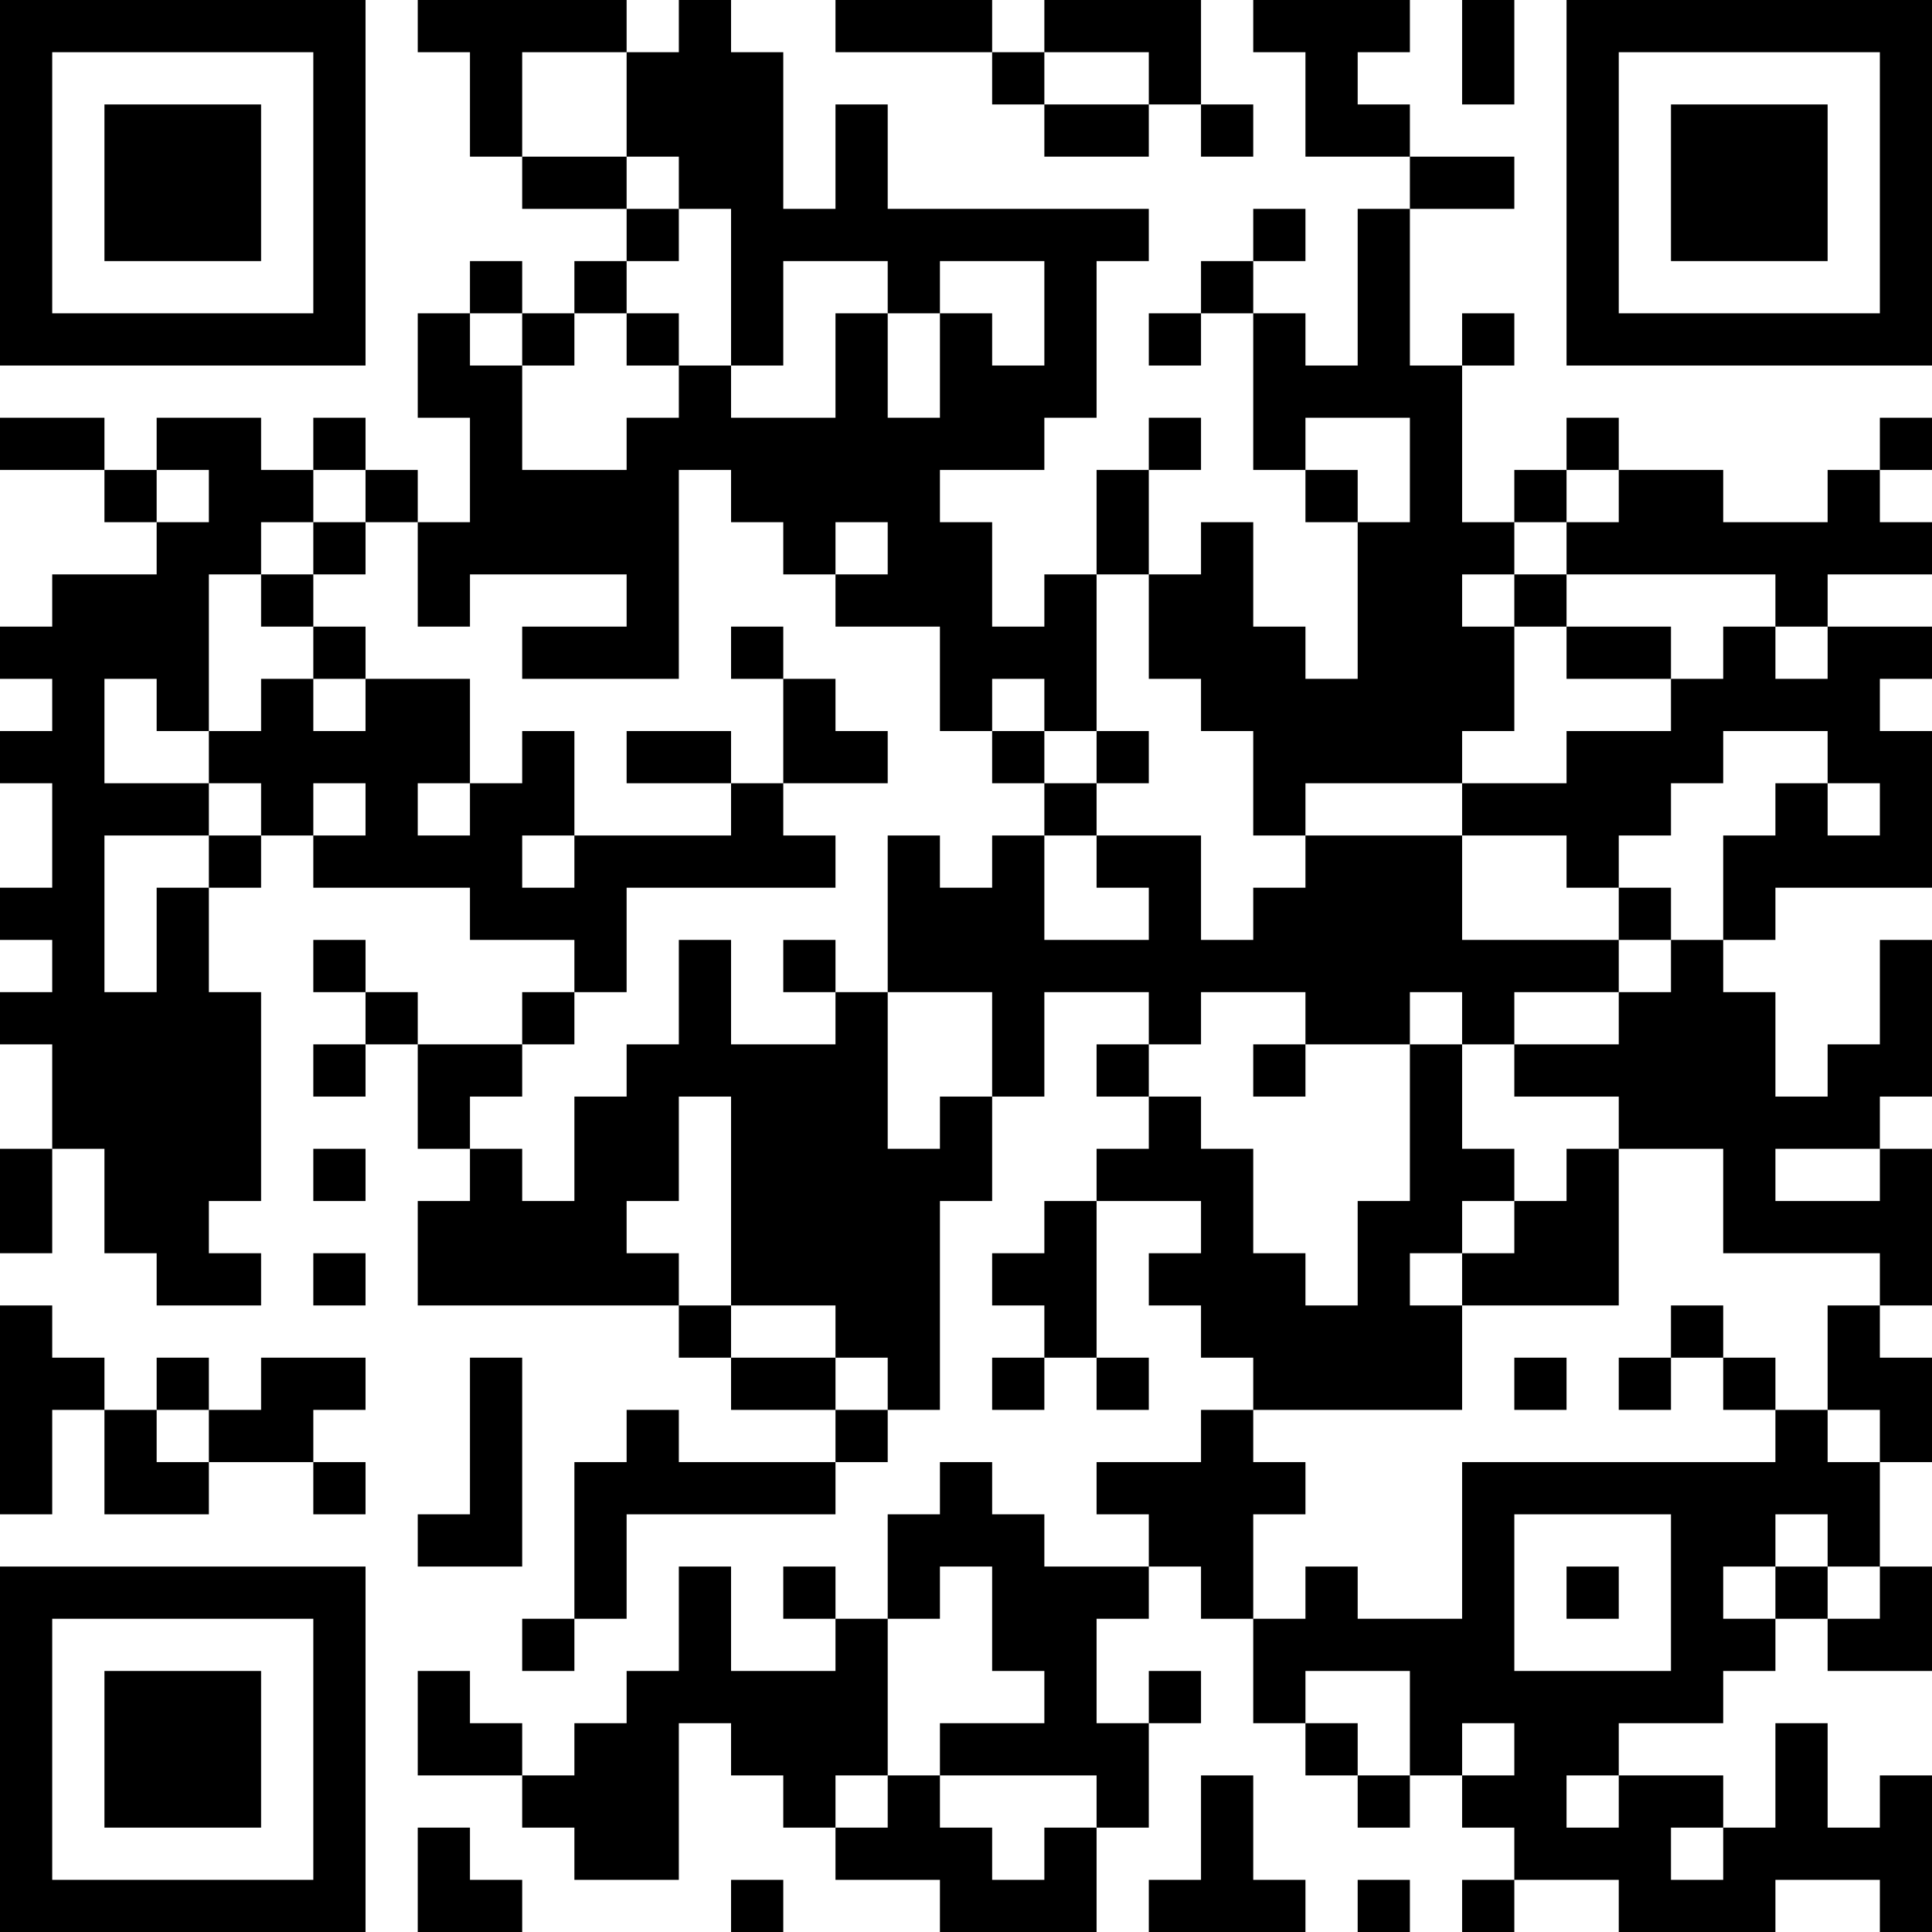 <?xml version="1.0" encoding="UTF-8"?>
<svg xmlns="http://www.w3.org/2000/svg" version="1.1" width="250" height="250" viewBox="0 0 250 250"><rect x="0" y="0" width="250" height="250" fill="#ffffff"/><g transform="scale(6.757)"><g transform="translate(0,0)"><path fill-rule="evenodd" d="M8 0L8 1L9 1L9 3L10 3L10 4L12 4L12 5L11 5L11 6L10 6L10 5L9 5L9 6L8 6L8 8L9 8L9 10L8 10L8 9L7 9L7 8L6 8L6 9L5 9L5 8L3 8L3 9L2 9L2 8L0 8L0 9L2 9L2 10L3 10L3 11L1 11L1 12L0 12L0 13L1 13L1 14L0 14L0 15L1 15L1 17L0 17L0 18L1 18L1 19L0 19L0 20L1 20L1 22L0 22L0 24L1 24L1 22L2 22L2 24L3 24L3 25L5 25L5 24L4 24L4 23L5 23L5 19L4 19L4 17L5 17L5 16L6 16L6 17L9 17L9 18L11 18L11 19L10 19L10 20L8 20L8 19L7 19L7 18L6 18L6 19L7 19L7 20L6 20L6 21L7 21L7 20L8 20L8 22L9 22L9 23L8 23L8 25L13 25L13 26L14 26L14 27L16 27L16 28L13 28L13 27L12 27L12 28L11 28L11 31L10 31L10 32L11 32L11 31L12 31L12 29L16 29L16 28L17 28L17 27L18 27L18 23L19 23L19 21L20 21L20 19L22 19L22 20L21 20L21 21L22 21L22 22L21 22L21 23L20 23L20 24L19 24L19 25L20 25L20 26L19 26L19 27L20 27L20 26L21 26L21 27L22 27L22 26L21 26L21 23L23 23L23 24L22 24L22 25L23 25L23 26L24 26L24 27L23 27L23 28L21 28L21 29L22 29L22 30L20 30L20 29L19 29L19 28L18 28L18 29L17 29L17 31L16 31L16 30L15 30L15 31L16 31L16 32L14 32L14 30L13 30L13 32L12 32L12 33L11 33L11 34L10 34L10 33L9 33L9 32L8 32L8 34L10 34L10 35L11 35L11 36L13 36L13 33L14 33L14 34L15 34L15 35L16 35L16 36L18 36L18 37L21 37L21 35L22 35L22 33L23 33L23 32L22 32L22 33L21 33L21 31L22 31L22 30L23 30L23 31L24 31L24 33L25 33L25 34L26 34L26 35L27 35L27 34L28 34L28 35L29 35L29 36L28 36L28 37L29 37L29 36L31 36L31 37L34 37L34 36L36 36L36 37L37 37L37 34L36 34L36 35L35 35L35 33L34 33L34 35L33 35L33 34L31 34L31 33L33 33L33 32L34 32L34 31L35 31L35 32L37 32L37 30L36 30L36 28L37 28L37 26L36 26L36 25L37 25L37 22L36 22L36 21L37 21L37 18L36 18L36 20L35 20L35 21L34 21L34 19L33 19L33 18L34 18L34 17L37 17L37 14L36 14L36 13L37 13L37 12L35 12L35 11L37 11L37 10L36 10L36 9L37 9L37 8L36 8L36 9L35 9L35 10L33 10L33 9L31 9L31 8L30 8L30 9L29 9L29 10L28 10L28 7L29 7L29 6L28 6L28 7L27 7L27 4L29 4L29 3L27 3L27 2L26 2L26 1L27 1L27 0L24 0L24 1L25 1L25 3L27 3L27 4L26 4L26 7L25 7L25 6L24 6L24 5L25 5L25 4L24 4L24 5L23 5L23 6L22 6L22 7L23 7L23 6L24 6L24 9L25 9L25 10L26 10L26 13L25 13L25 12L24 12L24 10L23 10L23 11L22 11L22 9L23 9L23 8L22 8L22 9L21 9L21 11L20 11L20 12L19 12L19 10L18 10L18 9L20 9L20 8L21 8L21 5L22 5L22 4L17 4L17 2L16 2L16 4L15 4L15 1L14 1L14 0L13 0L13 1L12 1L12 0ZM16 0L16 1L19 1L19 2L20 2L20 3L22 3L22 2L23 2L23 3L24 3L24 2L23 2L23 0L20 0L20 1L19 1L19 0ZM28 0L28 2L29 2L29 0ZM10 1L10 3L12 3L12 4L13 4L13 5L12 5L12 6L11 6L11 7L10 7L10 6L9 6L9 7L10 7L10 9L12 9L12 8L13 8L13 7L14 7L14 8L16 8L16 6L17 6L17 8L18 8L18 6L19 6L19 7L20 7L20 5L18 5L18 6L17 6L17 5L15 5L15 7L14 7L14 4L13 4L13 3L12 3L12 1ZM20 1L20 2L22 2L22 1ZM12 6L12 7L13 7L13 6ZM25 8L25 9L26 9L26 10L27 10L27 8ZM3 9L3 10L4 10L4 9ZM6 9L6 10L5 10L5 11L4 11L4 14L3 14L3 13L2 13L2 15L4 15L4 16L2 16L2 19L3 19L3 17L4 17L4 16L5 16L5 15L4 15L4 14L5 14L5 13L6 13L6 14L7 14L7 13L9 13L9 15L8 15L8 16L9 16L9 15L10 15L10 14L11 14L11 16L10 16L10 17L11 17L11 16L14 16L14 15L15 15L15 16L16 16L16 17L12 17L12 19L11 19L11 20L10 20L10 21L9 21L9 22L10 22L10 23L11 23L11 21L12 21L12 20L13 20L13 18L14 18L14 20L16 20L16 19L17 19L17 22L18 22L18 21L19 21L19 19L17 19L17 16L18 16L18 17L19 17L19 16L20 16L20 18L22 18L22 17L21 17L21 16L23 16L23 18L24 18L24 17L25 17L25 16L28 16L28 18L31 18L31 19L29 19L29 20L28 20L28 19L27 19L27 20L25 20L25 19L23 19L23 20L22 20L22 21L23 21L23 22L24 22L24 24L25 24L25 25L26 25L26 23L27 23L27 20L28 20L28 22L29 22L29 23L28 23L28 24L27 24L27 25L28 25L28 27L24 27L24 28L25 28L25 29L24 29L24 31L25 31L25 30L26 30L26 31L28 31L28 28L34 28L34 27L35 27L35 28L36 28L36 27L35 27L35 25L36 25L36 24L33 24L33 22L31 22L31 21L29 21L29 20L31 20L31 19L32 19L32 18L33 18L33 16L34 16L34 15L35 15L35 16L36 16L36 15L35 15L35 14L33 14L33 15L32 15L32 16L31 16L31 17L30 17L30 16L28 16L28 15L30 15L30 14L32 14L32 13L33 13L33 12L34 12L34 13L35 13L35 12L34 12L34 11L30 11L30 10L31 10L31 9L30 9L30 10L29 10L29 11L28 11L28 12L29 12L29 14L28 14L28 15L25 15L25 16L24 16L24 14L23 14L23 13L22 13L22 11L21 11L21 14L20 14L20 13L19 13L19 14L18 14L18 12L16 12L16 11L17 11L17 10L16 10L16 11L15 11L15 10L14 10L14 9L13 9L13 13L10 13L10 12L12 12L12 11L9 11L9 12L8 12L8 10L7 10L7 9ZM6 10L6 11L5 11L5 12L6 12L6 13L7 13L7 12L6 12L6 11L7 11L7 10ZM29 11L29 12L30 12L30 13L32 13L32 12L30 12L30 11ZM14 12L14 13L15 13L15 15L17 15L17 14L16 14L16 13L15 13L15 12ZM12 14L12 15L14 15L14 14ZM19 14L19 15L20 15L20 16L21 16L21 15L22 15L22 14L21 14L21 15L20 15L20 14ZM6 15L6 16L7 16L7 15ZM31 17L31 18L32 18L32 17ZM15 18L15 19L16 19L16 18ZM24 20L24 21L25 21L25 20ZM13 21L13 23L12 23L12 24L13 24L13 25L14 25L14 26L16 26L16 27L17 27L17 26L16 26L16 25L14 25L14 21ZM6 22L6 23L7 23L7 22ZM30 22L30 23L29 23L29 24L28 24L28 25L31 25L31 22ZM34 22L34 23L36 23L36 22ZM6 24L6 25L7 25L7 24ZM0 25L0 29L1 29L1 27L2 27L2 29L4 29L4 28L6 28L6 29L7 29L7 28L6 28L6 27L7 27L7 26L5 26L5 27L4 27L4 26L3 26L3 27L2 27L2 26L1 26L1 25ZM32 25L32 26L31 26L31 27L32 27L32 26L33 26L33 27L34 27L34 26L33 26L33 25ZM9 26L9 29L8 29L8 30L10 30L10 26ZM29 26L29 27L30 27L30 26ZM3 27L3 28L4 28L4 27ZM29 29L29 32L32 32L32 29ZM34 29L34 30L33 30L33 31L34 31L34 30L35 30L35 31L36 31L36 30L35 30L35 29ZM18 30L18 31L17 31L17 34L16 34L16 35L17 35L17 34L18 34L18 35L19 35L19 36L20 36L20 35L21 35L21 34L18 34L18 33L20 33L20 32L19 32L19 30ZM30 30L30 31L31 31L31 30ZM25 32L25 33L26 33L26 34L27 34L27 32ZM28 33L28 34L29 34L29 33ZM23 34L23 36L22 36L22 37L25 37L25 36L24 36L24 34ZM30 34L30 35L31 35L31 34ZM8 35L8 37L10 37L10 36L9 36L9 35ZM32 35L32 36L33 36L33 35ZM14 36L14 37L15 37L15 36ZM26 36L26 37L27 37L27 36ZM0 0L0 7L7 7L7 0ZM1 1L1 6L6 6L6 1ZM2 2L2 5L5 5L5 2ZM30 0L30 7L37 7L37 0ZM31 1L31 6L36 6L36 1ZM32 2L32 5L35 5L35 2ZM0 30L0 37L7 37L7 30ZM1 31L1 36L6 36L6 31ZM2 32L2 35L5 35L5 32Z" fill="#000000"/></g></g></svg>
